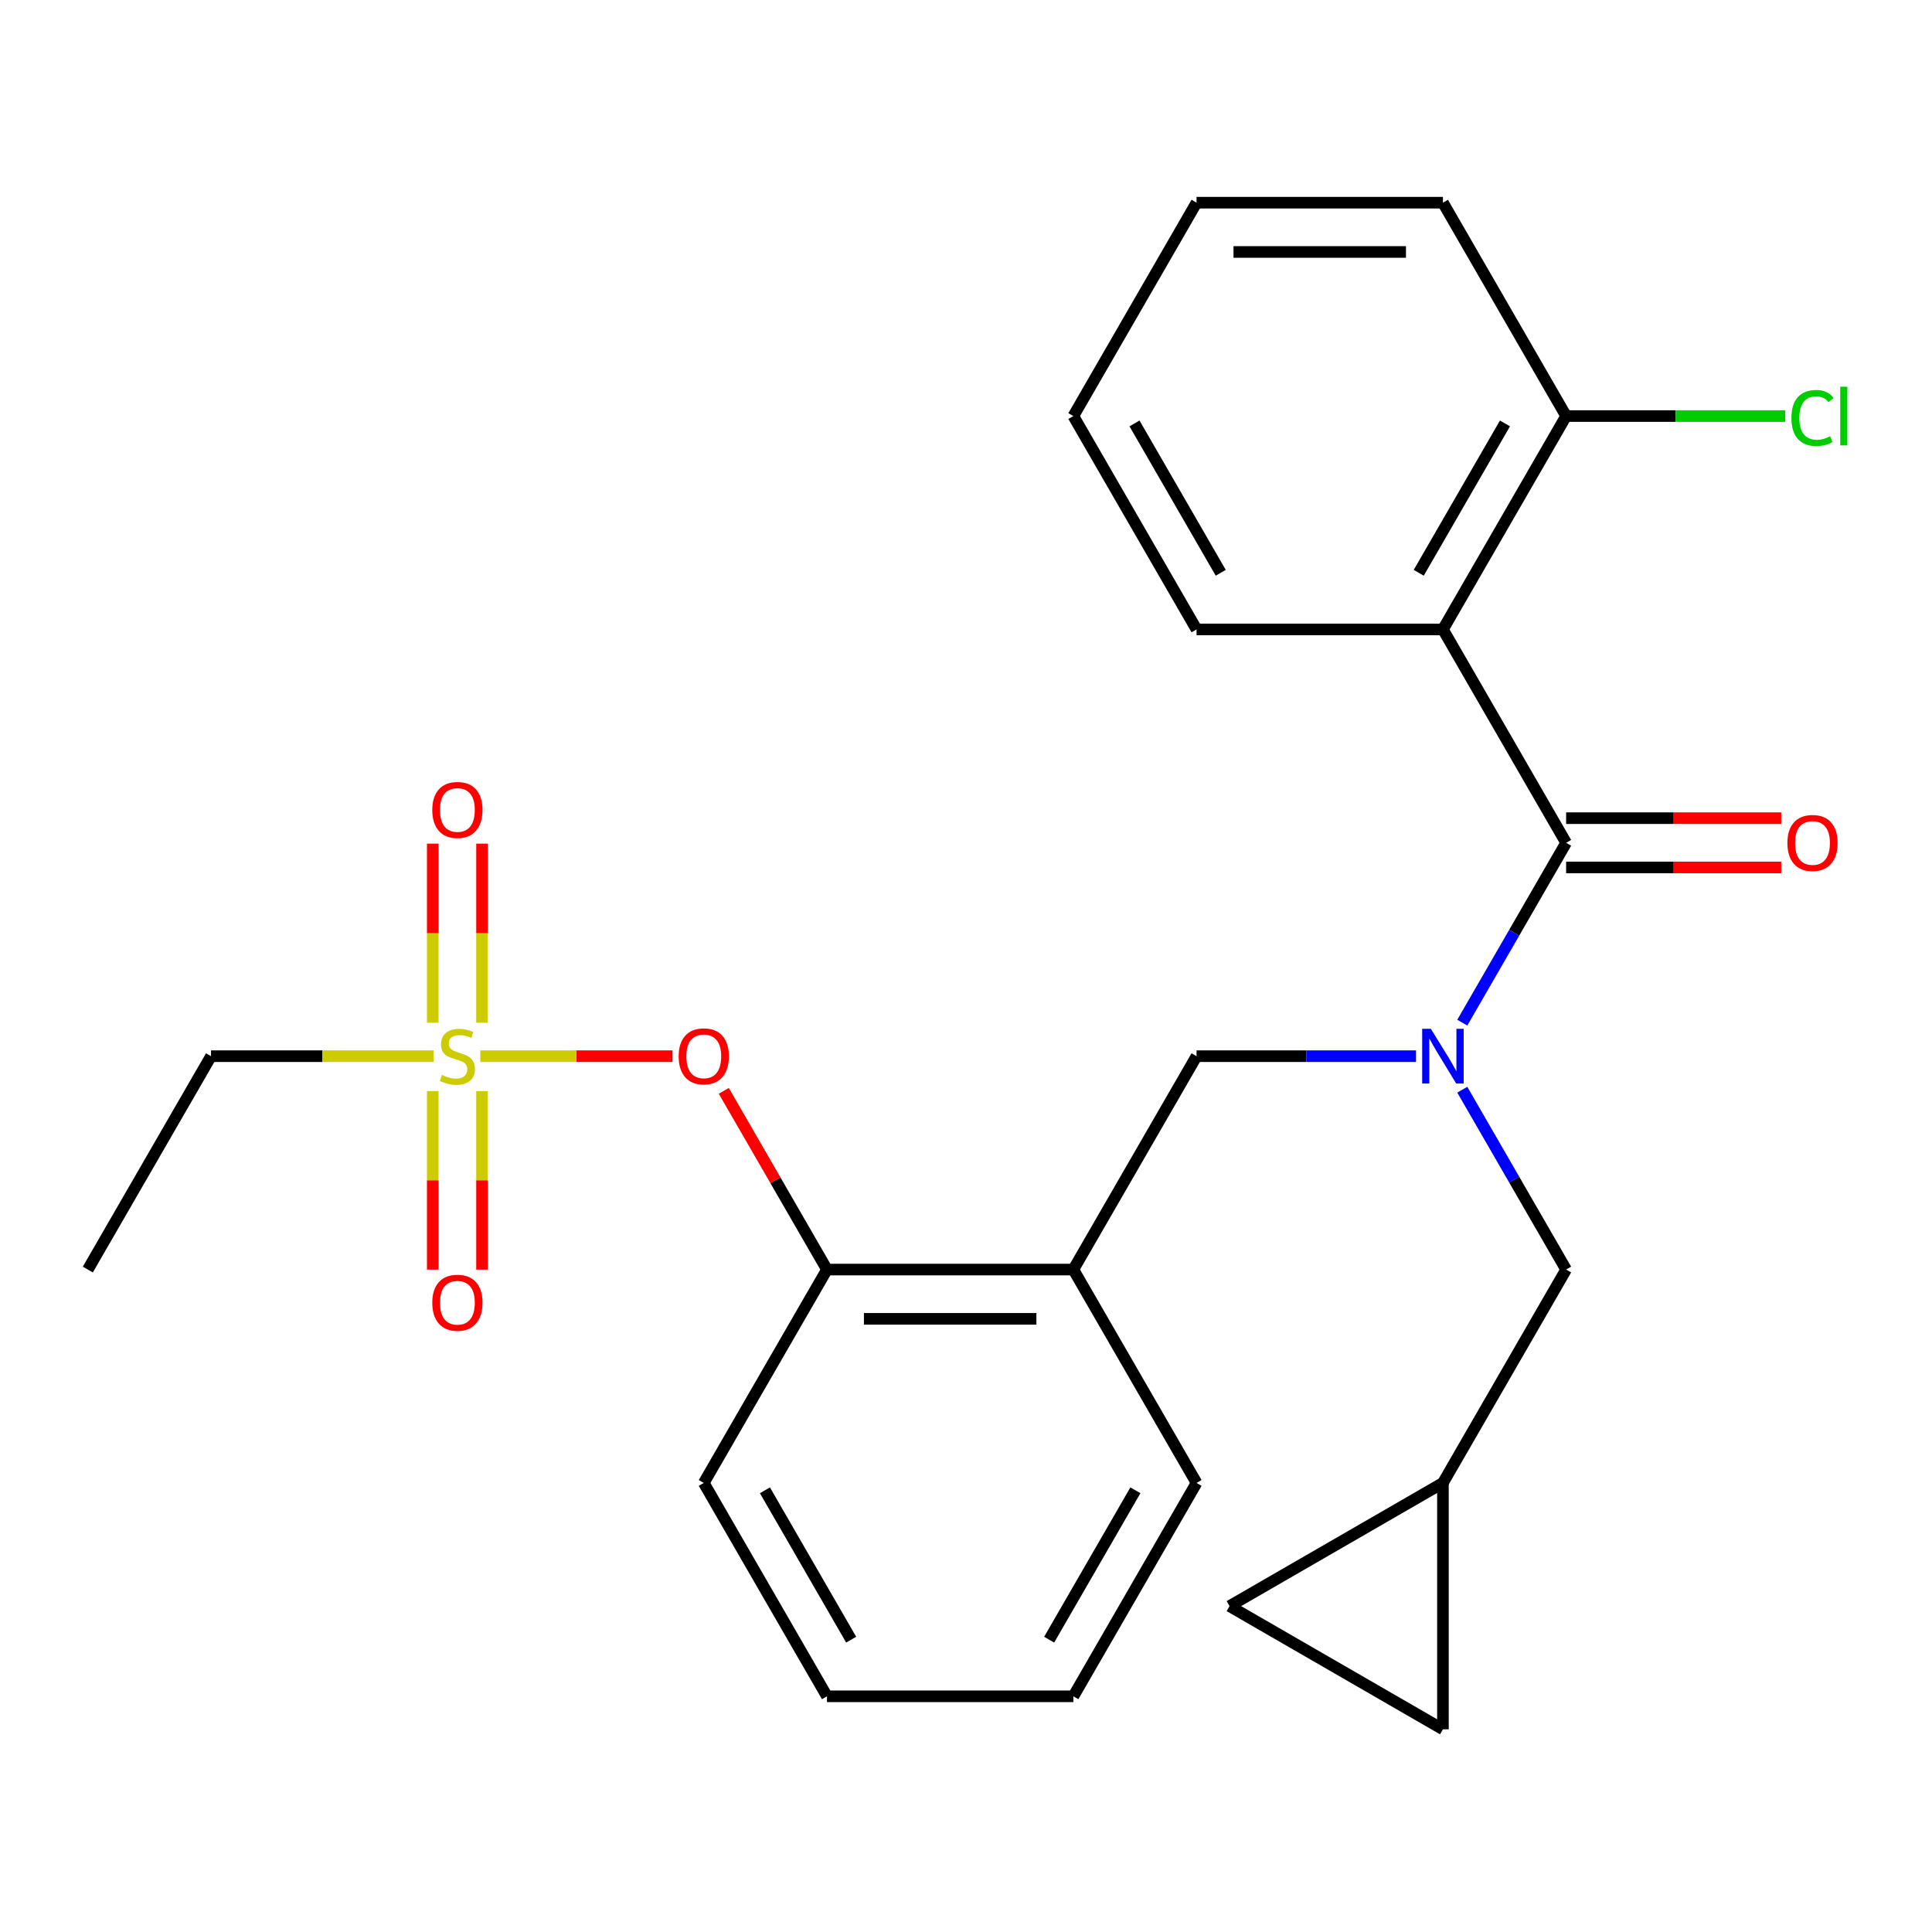 <?xml version='1.0' encoding='iso-8859-1'?>
<svg version='1.1' baseProfile='full'
              xmlns='http://www.w3.org/2000/svg'
                      xmlns:rdkit='http://www.rdkit.org/xml'
                      xmlns:xlink='http://www.w3.org/1999/xlink'
                  xml:space='preserve'
width='1000px' height='1000px' viewBox='0 0 1000 1000'>
<!-- END OF HEADER -->
<rect style='opacity:1.0;fill:#FFFFFF;stroke:none' width='1000' height='1000' x='0' y='0'> </rect>
<path class='bond-0' d='M 746.859,325.793 L 810.623,436.236' style='fill:none;fill-rule:evenodd;stroke:#000000;stroke-width:6px;stroke-linecap:butt;stroke-linejoin:miter;stroke-opacity:1' />
<path class='bond-1' d='M 746.859,325.793 L 810.623,215.351' style='fill:none;fill-rule:evenodd;stroke:#000000;stroke-width:6px;stroke-linecap:butt;stroke-linejoin:miter;stroke-opacity:1' />
<path class='bond-1' d='M 734.335,296.474 L 778.97,219.165' style='fill:none;fill-rule:evenodd;stroke:#000000;stroke-width:6px;stroke-linecap:butt;stroke-linejoin:miter;stroke-opacity:1' />
<path class='bond-2' d='M 746.859,325.793 L 619.331,325.793' style='fill:none;fill-rule:evenodd;stroke:#000000;stroke-width:6px;stroke-linecap:butt;stroke-linejoin:miter;stroke-opacity:1' />
<path class='bond-3' d='M 619.331,546.678 L 555.567,657.121' style='fill:none;fill-rule:evenodd;stroke:#000000;stroke-width:6px;stroke-linecap:butt;stroke-linejoin:miter;stroke-opacity:1' />
<path class='bond-4' d='M 619.331,546.678 L 676.131,546.678' style='fill:none;fill-rule:evenodd;stroke:#000000;stroke-width:6px;stroke-linecap:butt;stroke-linejoin:miter;stroke-opacity:1' />
<path class='bond-4' d='M 676.131,546.678 L 732.93,546.678' style='fill:none;fill-rule:evenodd;stroke:#0000FF;stroke-width:6px;stroke-linecap:butt;stroke-linejoin:miter;stroke-opacity:1' />
<path class='bond-5' d='M 756.875,564.027 L 783.749,610.574' style='fill:none;fill-rule:evenodd;stroke:#0000FF;stroke-width:6px;stroke-linecap:butt;stroke-linejoin:miter;stroke-opacity:1' />
<path class='bond-5' d='M 783.749,610.574 L 810.623,657.121' style='fill:none;fill-rule:evenodd;stroke:#000000;stroke-width:6px;stroke-linecap:butt;stroke-linejoin:miter;stroke-opacity:1' />
<path class='bond-6' d='M 756.875,529.33 L 783.749,482.783' style='fill:none;fill-rule:evenodd;stroke:#0000FF;stroke-width:6px;stroke-linecap:butt;stroke-linejoin:miter;stroke-opacity:1' />
<path class='bond-6' d='M 783.749,482.783 L 810.623,436.236' style='fill:none;fill-rule:evenodd;stroke:#000000;stroke-width:6px;stroke-linecap:butt;stroke-linejoin:miter;stroke-opacity:1' />
<path class='bond-7' d='M 810.623,448.989 L 866.293,448.989' style='fill:none;fill-rule:evenodd;stroke:#000000;stroke-width:6px;stroke-linecap:butt;stroke-linejoin:miter;stroke-opacity:1' />
<path class='bond-7' d='M 866.293,448.989 L 921.962,448.989' style='fill:none;fill-rule:evenodd;stroke:#FF0000;stroke-width:6px;stroke-linecap:butt;stroke-linejoin:miter;stroke-opacity:1' />
<path class='bond-7' d='M 810.623,423.483 L 866.293,423.483' style='fill:none;fill-rule:evenodd;stroke:#000000;stroke-width:6px;stroke-linecap:butt;stroke-linejoin:miter;stroke-opacity:1' />
<path class='bond-7' d='M 866.293,423.483 L 921.962,423.483' style='fill:none;fill-rule:evenodd;stroke:#FF0000;stroke-width:6px;stroke-linecap:butt;stroke-linejoin:miter;stroke-opacity:1' />
<path class='bond-8' d='M 810.623,215.351 L 867.333,215.351' style='fill:none;fill-rule:evenodd;stroke:#000000;stroke-width:6px;stroke-linecap:butt;stroke-linejoin:miter;stroke-opacity:1' />
<path class='bond-8' d='M 867.333,215.351 L 924.042,215.351' style='fill:none;fill-rule:evenodd;stroke:#00CC00;stroke-width:6px;stroke-linecap:butt;stroke-linejoin:miter;stroke-opacity:1' />
<path class='bond-9' d='M 810.623,215.351 L 746.859,104.908' style='fill:none;fill-rule:evenodd;stroke:#000000;stroke-width:6px;stroke-linecap:butt;stroke-linejoin:miter;stroke-opacity:1' />
<path class='bond-10' d='M 636.416,831.328 L 746.859,895.092' style='fill:none;fill-rule:evenodd;stroke:#000000;stroke-width:6px;stroke-linecap:butt;stroke-linejoin:miter;stroke-opacity:1' />
<path class='bond-11' d='M 636.416,831.328 L 746.859,767.564' style='fill:none;fill-rule:evenodd;stroke:#000000;stroke-width:6px;stroke-linecap:butt;stroke-linejoin:miter;stroke-opacity:1' />
<path class='bond-12' d='M 746.859,895.092 L 746.859,767.564' style='fill:none;fill-rule:evenodd;stroke:#000000;stroke-width:6px;stroke-linecap:butt;stroke-linejoin:miter;stroke-opacity:1' />
<path class='bond-13' d='M 555.567,878.006 L 619.331,767.564' style='fill:none;fill-rule:evenodd;stroke:#000000;stroke-width:6px;stroke-linecap:butt;stroke-linejoin:miter;stroke-opacity:1' />
<path class='bond-13' d='M 543.043,848.687 L 587.678,771.377' style='fill:none;fill-rule:evenodd;stroke:#000000;stroke-width:6px;stroke-linecap:butt;stroke-linejoin:miter;stroke-opacity:1' />
<path class='bond-14' d='M 555.567,878.006 L 428.039,878.006' style='fill:none;fill-rule:evenodd;stroke:#000000;stroke-width:6px;stroke-linecap:butt;stroke-linejoin:miter;stroke-opacity:1' />
<path class='bond-15' d='M 619.331,767.564 L 555.567,657.121' style='fill:none;fill-rule:evenodd;stroke:#000000;stroke-width:6px;stroke-linecap:butt;stroke-linejoin:miter;stroke-opacity:1' />
<path class='bond-16' d='M 555.567,657.121 L 428.039,657.121' style='fill:none;fill-rule:evenodd;stroke:#000000;stroke-width:6px;stroke-linecap:butt;stroke-linejoin:miter;stroke-opacity:1' />
<path class='bond-16' d='M 536.437,682.627 L 447.168,682.627' style='fill:none;fill-rule:evenodd;stroke:#000000;stroke-width:6px;stroke-linecap:butt;stroke-linejoin:miter;stroke-opacity:1' />
<path class='bond-17' d='M 428.039,657.121 L 364.275,767.564' style='fill:none;fill-rule:evenodd;stroke:#000000;stroke-width:6px;stroke-linecap:butt;stroke-linejoin:miter;stroke-opacity:1' />
<path class='bond-18' d='M 428.039,657.121 L 401.338,610.874' style='fill:none;fill-rule:evenodd;stroke:#000000;stroke-width:6px;stroke-linecap:butt;stroke-linejoin:miter;stroke-opacity:1' />
<path class='bond-18' d='M 401.338,610.874 L 374.637,564.627' style='fill:none;fill-rule:evenodd;stroke:#FF0000;stroke-width:6px;stroke-linecap:butt;stroke-linejoin:miter;stroke-opacity:1' />
<path class='bond-19' d='M 364.275,767.564 L 428.039,878.006' style='fill:none;fill-rule:evenodd;stroke:#000000;stroke-width:6px;stroke-linecap:butt;stroke-linejoin:miter;stroke-opacity:1' />
<path class='bond-19' d='M 395.928,771.377 L 440.563,848.687' style='fill:none;fill-rule:evenodd;stroke:#000000;stroke-width:6px;stroke-linecap:butt;stroke-linejoin:miter;stroke-opacity:1' />
<path class='bond-20' d='M 109.219,546.678 L 45.455,657.121' style='fill:none;fill-rule:evenodd;stroke:#000000;stroke-width:6px;stroke-linecap:butt;stroke-linejoin:miter;stroke-opacity:1' />
<path class='bond-21' d='M 109.219,546.678 L 166.848,546.678' style='fill:none;fill-rule:evenodd;stroke:#000000;stroke-width:6px;stroke-linecap:butt;stroke-linejoin:miter;stroke-opacity:1' />
<path class='bond-21' d='M 166.848,546.678 L 224.478,546.678' style='fill:none;fill-rule:evenodd;stroke:#CCCC00;stroke-width:6px;stroke-linecap:butt;stroke-linejoin:miter;stroke-opacity:1' />
<path class='bond-22' d='M 348.086,546.678 L 298.348,546.678' style='fill:none;fill-rule:evenodd;stroke:#FF0000;stroke-width:6px;stroke-linecap:butt;stroke-linejoin:miter;stroke-opacity:1' />
<path class='bond-22' d='M 298.348,546.678 L 248.61,546.678' style='fill:none;fill-rule:evenodd;stroke:#CCCC00;stroke-width:6px;stroke-linecap:butt;stroke-linejoin:miter;stroke-opacity:1' />
<path class='bond-23' d='M 223.994,564.747 L 223.994,610.948' style='fill:none;fill-rule:evenodd;stroke:#CCCC00;stroke-width:6px;stroke-linecap:butt;stroke-linejoin:miter;stroke-opacity:1' />
<path class='bond-23' d='M 223.994,610.948 L 223.994,657.15' style='fill:none;fill-rule:evenodd;stroke:#FF0000;stroke-width:6px;stroke-linecap:butt;stroke-linejoin:miter;stroke-opacity:1' />
<path class='bond-23' d='M 249.499,564.747 L 249.499,610.948' style='fill:none;fill-rule:evenodd;stroke:#CCCC00;stroke-width:6px;stroke-linecap:butt;stroke-linejoin:miter;stroke-opacity:1' />
<path class='bond-23' d='M 249.499,610.948 L 249.499,657.15' style='fill:none;fill-rule:evenodd;stroke:#FF0000;stroke-width:6px;stroke-linecap:butt;stroke-linejoin:miter;stroke-opacity:1' />
<path class='bond-24' d='M 249.499,529.37 L 249.499,483.018' style='fill:none;fill-rule:evenodd;stroke:#CCCC00;stroke-width:6px;stroke-linecap:butt;stroke-linejoin:miter;stroke-opacity:1' />
<path class='bond-24' d='M 249.499,483.018 L 249.499,436.666' style='fill:none;fill-rule:evenodd;stroke:#FF0000;stroke-width:6px;stroke-linecap:butt;stroke-linejoin:miter;stroke-opacity:1' />
<path class='bond-24' d='M 223.994,529.37 L 223.994,483.018' style='fill:none;fill-rule:evenodd;stroke:#CCCC00;stroke-width:6px;stroke-linecap:butt;stroke-linejoin:miter;stroke-opacity:1' />
<path class='bond-24' d='M 223.994,483.018 L 223.994,436.666' style='fill:none;fill-rule:evenodd;stroke:#FF0000;stroke-width:6px;stroke-linecap:butt;stroke-linejoin:miter;stroke-opacity:1' />
<path class='bond-25' d='M 746.859,767.564 L 810.623,657.121' style='fill:none;fill-rule:evenodd;stroke:#000000;stroke-width:6px;stroke-linecap:butt;stroke-linejoin:miter;stroke-opacity:1' />
<path class='bond-26' d='M 619.331,325.793 L 555.567,215.351' style='fill:none;fill-rule:evenodd;stroke:#000000;stroke-width:6px;stroke-linecap:butt;stroke-linejoin:miter;stroke-opacity:1' />
<path class='bond-26' d='M 631.855,296.474 L 587.22,219.165' style='fill:none;fill-rule:evenodd;stroke:#000000;stroke-width:6px;stroke-linecap:butt;stroke-linejoin:miter;stroke-opacity:1' />
<path class='bond-27' d='M 746.859,104.908 L 619.331,104.908' style='fill:none;fill-rule:evenodd;stroke:#000000;stroke-width:6px;stroke-linecap:butt;stroke-linejoin:miter;stroke-opacity:1' />
<path class='bond-27' d='M 727.729,130.414 L 638.46,130.414' style='fill:none;fill-rule:evenodd;stroke:#000000;stroke-width:6px;stroke-linecap:butt;stroke-linejoin:miter;stroke-opacity:1' />
<path class='bond-28' d='M 555.567,215.351 L 619.331,104.908' style='fill:none;fill-rule:evenodd;stroke:#000000;stroke-width:6px;stroke-linecap:butt;stroke-linejoin:miter;stroke-opacity:1' />
<path  class='atom-2' d='M 740.599 532.518
L 749.879 547.518
Q 750.799 548.998, 752.279 551.678
Q 753.759 554.358, 753.839 554.518
L 753.839 532.518
L 757.599 532.518
L 757.599 560.838
L 753.719 560.838
L 743.759 544.438
Q 742.599 542.518, 741.359 540.318
Q 740.159 538.118, 739.799 537.438
L 739.799 560.838
L 736.119 560.838
L 736.119 532.518
L 740.599 532.518
' fill='#0000FF'/>
<path  class='atom-15' d='M 351.275 546.758
Q 351.275 539.958, 354.635 536.158
Q 357.995 532.358, 364.275 532.358
Q 370.555 532.358, 373.915 536.158
Q 377.275 539.958, 377.275 546.758
Q 377.275 553.638, 373.875 557.558
Q 370.475 561.438, 364.275 561.438
Q 358.035 561.438, 354.635 557.558
Q 351.275 553.678, 351.275 546.758
M 364.275 558.238
Q 368.595 558.238, 370.915 555.358
Q 373.275 552.438, 373.275 546.758
Q 373.275 541.198, 370.915 538.398
Q 368.595 535.558, 364.275 535.558
Q 359.955 535.558, 357.595 538.358
Q 355.275 541.158, 355.275 546.758
Q 355.275 552.478, 357.595 555.358
Q 359.955 558.238, 364.275 558.238
' fill='#FF0000'/>
<path  class='atom-16' d='M 228.747 556.398
Q 229.067 556.518, 230.387 557.078
Q 231.707 557.638, 233.147 557.998
Q 234.627 558.318, 236.067 558.318
Q 238.747 558.318, 240.307 557.038
Q 241.867 555.718, 241.867 553.438
Q 241.867 551.878, 241.067 550.918
Q 240.307 549.958, 239.107 549.438
Q 237.907 548.918, 235.907 548.318
Q 233.387 547.558, 231.867 546.838
Q 230.387 546.118, 229.307 544.598
Q 228.267 543.078, 228.267 540.518
Q 228.267 536.958, 230.667 534.758
Q 233.107 532.558, 237.907 532.558
Q 241.187 532.558, 244.907 534.118
L 243.987 537.198
Q 240.587 535.798, 238.027 535.798
Q 235.267 535.798, 233.747 536.958
Q 232.227 538.078, 232.267 540.038
Q 232.267 541.558, 233.027 542.478
Q 233.827 543.398, 234.947 543.918
Q 236.107 544.438, 238.027 545.038
Q 240.587 545.838, 242.107 546.638
Q 243.627 547.438, 244.707 549.078
Q 245.827 550.678, 245.827 553.438
Q 245.827 557.358, 243.187 559.478
Q 240.587 561.558, 236.227 561.558
Q 233.707 561.558, 231.787 560.998
Q 229.907 560.478, 227.667 559.558
L 228.747 556.398
' fill='#CCCC00'/>
<path  class='atom-17' d='M 223.747 674.287
Q 223.747 667.487, 227.107 663.687
Q 230.467 659.887, 236.747 659.887
Q 243.027 659.887, 246.387 663.687
Q 249.747 667.487, 249.747 674.287
Q 249.747 681.167, 246.347 685.087
Q 242.947 688.967, 236.747 688.967
Q 230.507 688.967, 227.107 685.087
Q 223.747 681.207, 223.747 674.287
M 236.747 685.767
Q 241.067 685.767, 243.387 682.887
Q 245.747 679.967, 245.747 674.287
Q 245.747 668.727, 243.387 665.927
Q 241.067 663.087, 236.747 663.087
Q 232.427 663.087, 230.067 665.887
Q 227.747 668.687, 227.747 674.287
Q 227.747 680.007, 230.067 682.887
Q 232.427 685.767, 236.747 685.767
' fill='#FF0000'/>
<path  class='atom-18' d='M 223.747 419.23
Q 223.747 412.43, 227.107 408.63
Q 230.467 404.83, 236.747 404.83
Q 243.027 404.83, 246.387 408.63
Q 249.747 412.43, 249.747 419.23
Q 249.747 426.11, 246.347 430.03
Q 242.947 433.91, 236.747 433.91
Q 230.507 433.91, 227.107 430.03
Q 223.747 426.15, 223.747 419.23
M 236.747 430.71
Q 241.067 430.71, 243.387 427.83
Q 245.747 424.91, 245.747 419.23
Q 245.747 413.67, 243.387 410.87
Q 241.067 408.03, 236.747 408.03
Q 232.427 408.03, 230.067 410.83
Q 227.747 413.63, 227.747 419.23
Q 227.747 424.95, 230.067 427.83
Q 232.427 430.71, 236.747 430.71
' fill='#FF0000'/>
<path  class='atom-21' d='M 925.151 436.316
Q 925.151 429.516, 928.511 425.716
Q 931.871 421.916, 938.151 421.916
Q 944.431 421.916, 947.791 425.716
Q 951.151 429.516, 951.151 436.316
Q 951.151 443.196, 947.751 447.116
Q 944.351 450.996, 938.151 450.996
Q 931.911 450.996, 928.511 447.116
Q 925.151 443.236, 925.151 436.316
M 938.151 447.796
Q 942.471 447.796, 944.791 444.916
Q 947.151 441.996, 947.151 436.316
Q 947.151 430.756, 944.791 427.956
Q 942.471 425.116, 938.151 425.116
Q 933.831 425.116, 931.471 427.916
Q 929.151 430.716, 929.151 436.316
Q 929.151 442.036, 931.471 444.916
Q 933.831 447.796, 938.151 447.796
' fill='#FF0000'/>
<path  class='atom-22' d='M 927.231 216.331
Q 927.231 209.291, 930.511 205.611
Q 933.831 201.891, 940.111 201.891
Q 945.951 201.891, 949.071 206.011
L 946.431 208.171
Q 944.151 205.171, 940.111 205.171
Q 935.831 205.171, 933.551 208.051
Q 931.311 210.891, 931.311 216.331
Q 931.311 221.931, 933.631 224.811
Q 935.991 227.691, 940.551 227.691
Q 943.671 227.691, 947.311 225.811
L 948.431 228.811
Q 946.951 229.771, 944.711 230.331
Q 942.471 230.891, 939.991 230.891
Q 933.831 230.891, 930.511 227.131
Q 927.231 223.371, 927.231 216.331
' fill='#00CC00'/>
<path  class='atom-22' d='M 952.511 200.171
L 956.191 200.171
L 956.191 230.531
L 952.511 230.531
L 952.511 200.171
' fill='#00CC00'/>
</svg>
